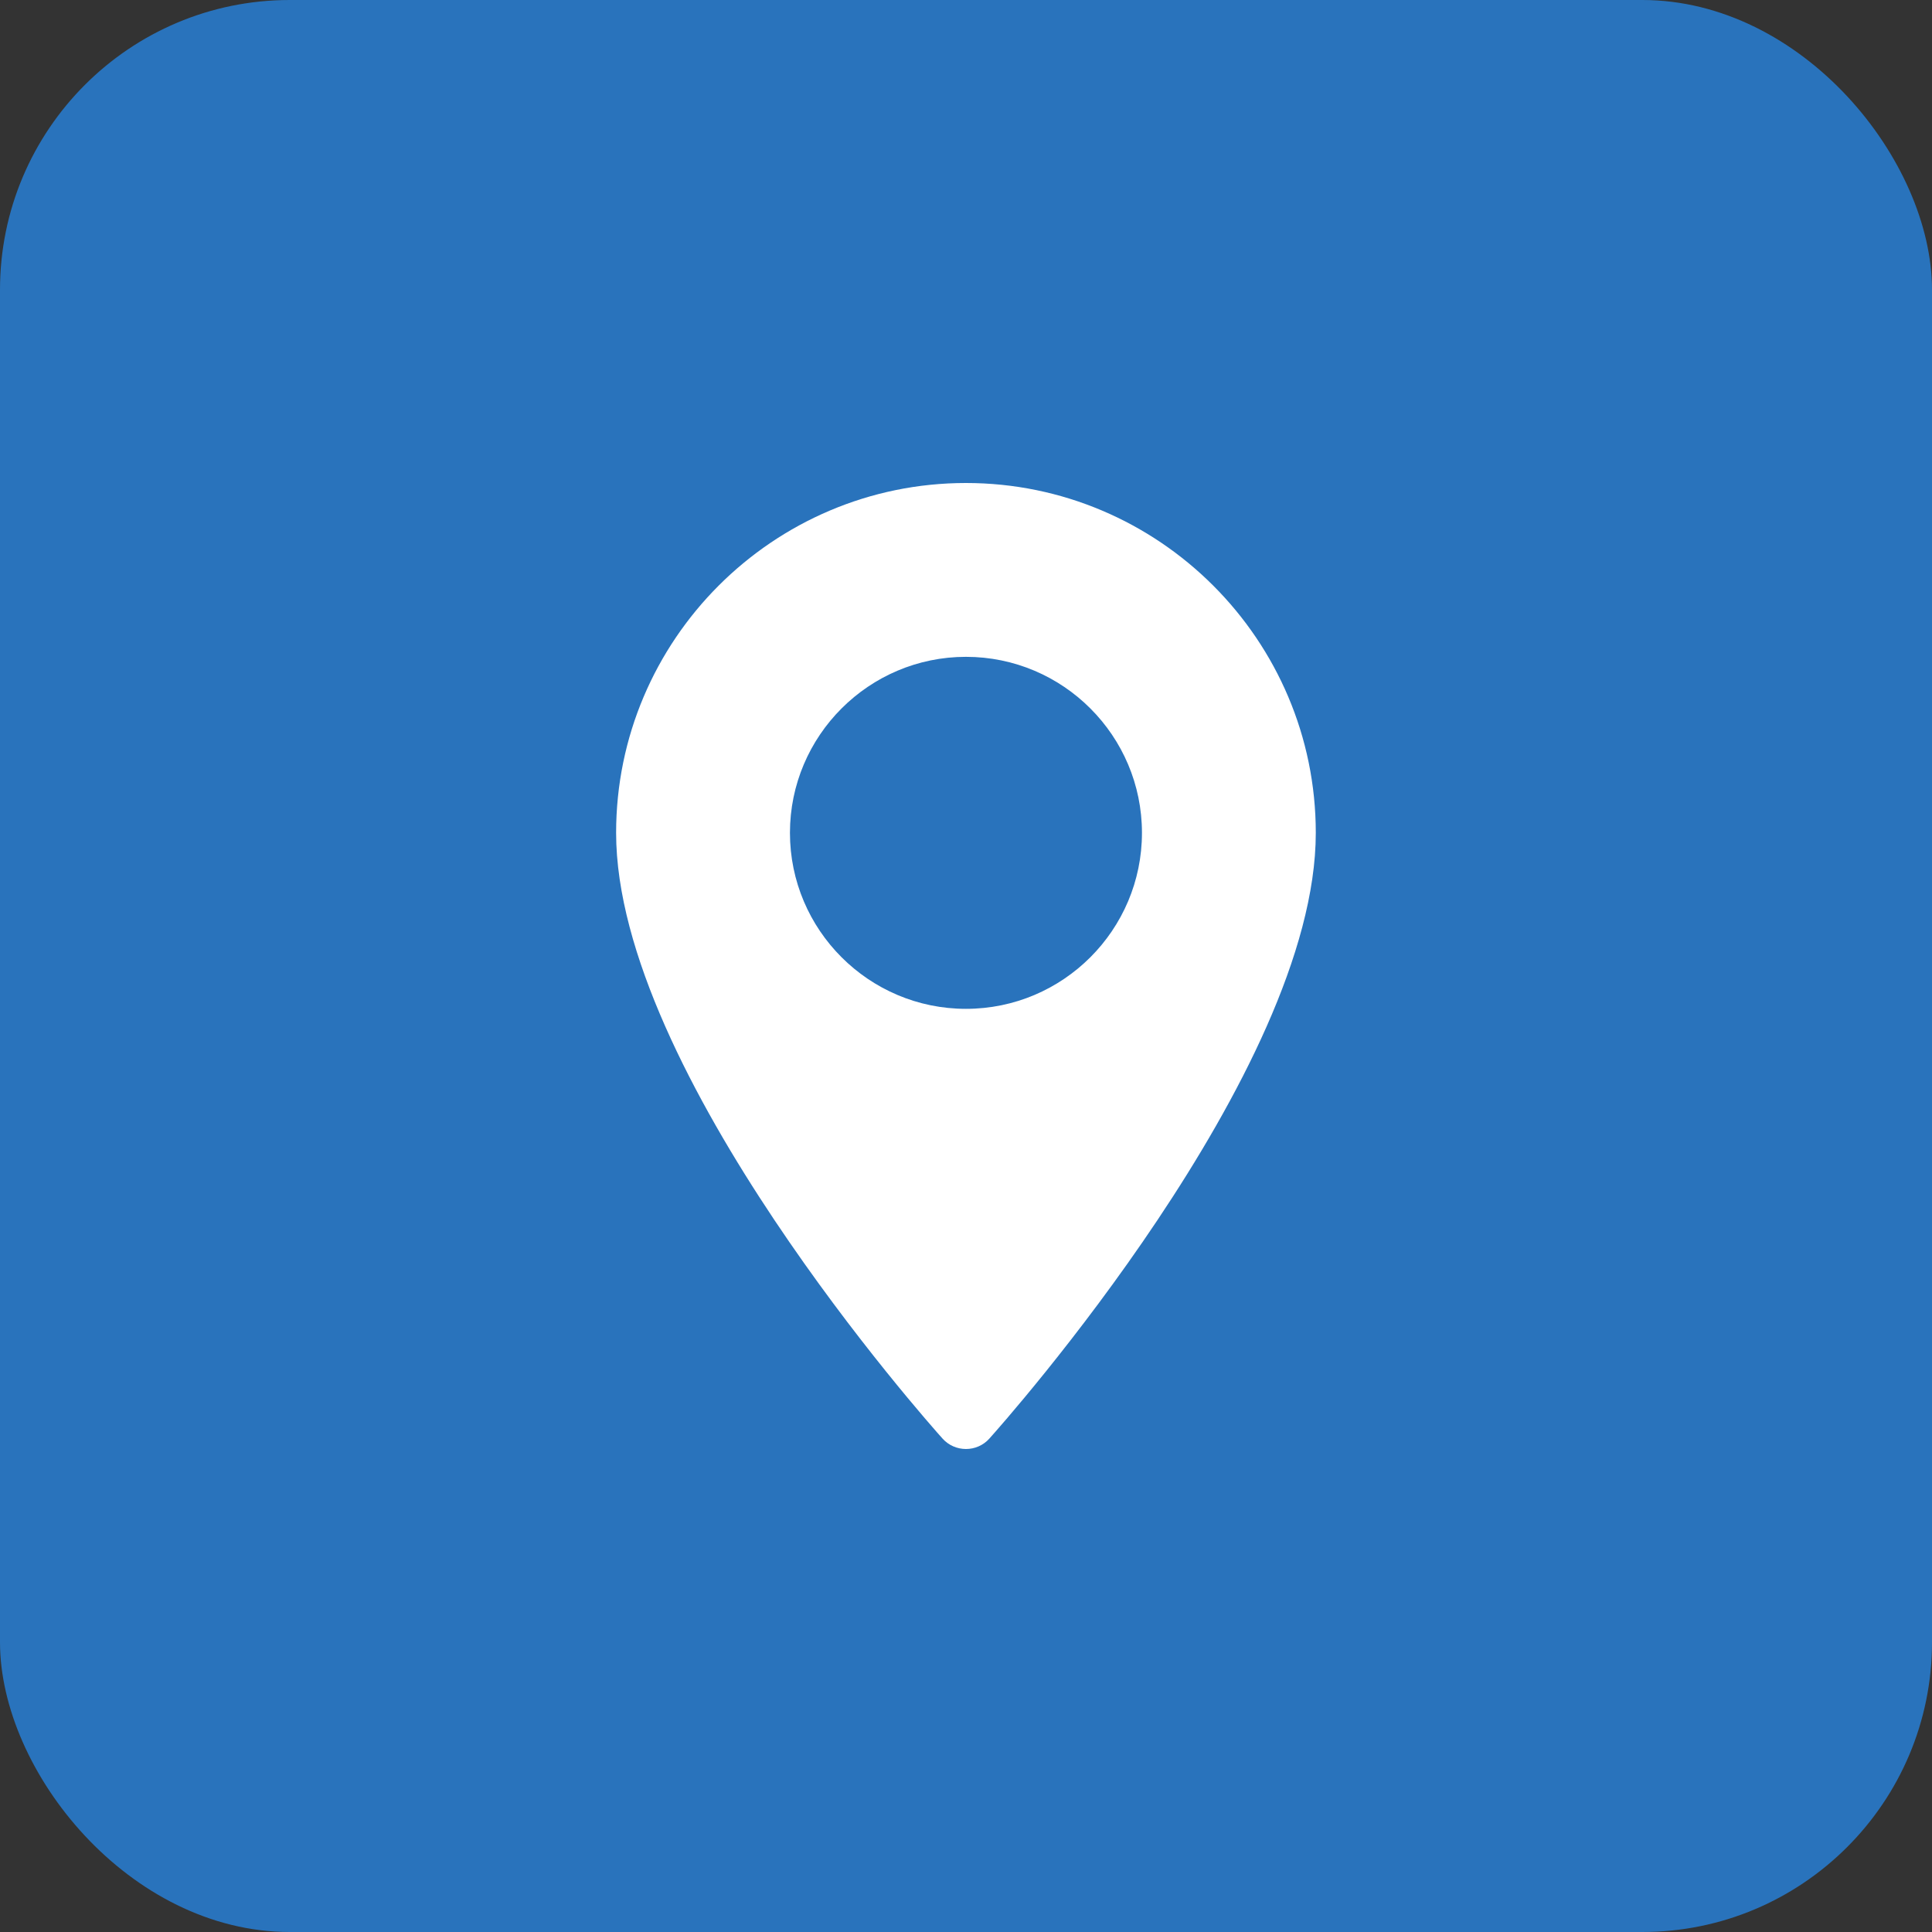 <svg width="40" height="40" viewBox="0 0 40 40" fill="none" xmlns="http://www.w3.org/2000/svg">
<rect x="0" y="0" width="40" height="40" fill="#333333" stroke="none"/>
<rect width="40" height="40" rx="6" fill="#2973BC"/>
<path d="M19.999 10C16.005 10 12.756 13.249 12.756 17.243C12.756 22.2 19.238 29.476 19.514 29.784C19.773 30.072 20.226 30.072 20.484 29.784C20.76 29.476 27.242 22.2 27.242 17.243C27.242 13.249 23.993 10 19.999 10ZM19.999 20.887C17.99 20.887 16.355 19.253 16.355 17.243C16.355 15.234 17.99 13.599 19.999 13.599C22.009 13.599 23.643 15.234 23.643 17.243C23.643 19.253 22.009 20.887 19.999 20.887Z" fill="white"/>
</svg>
